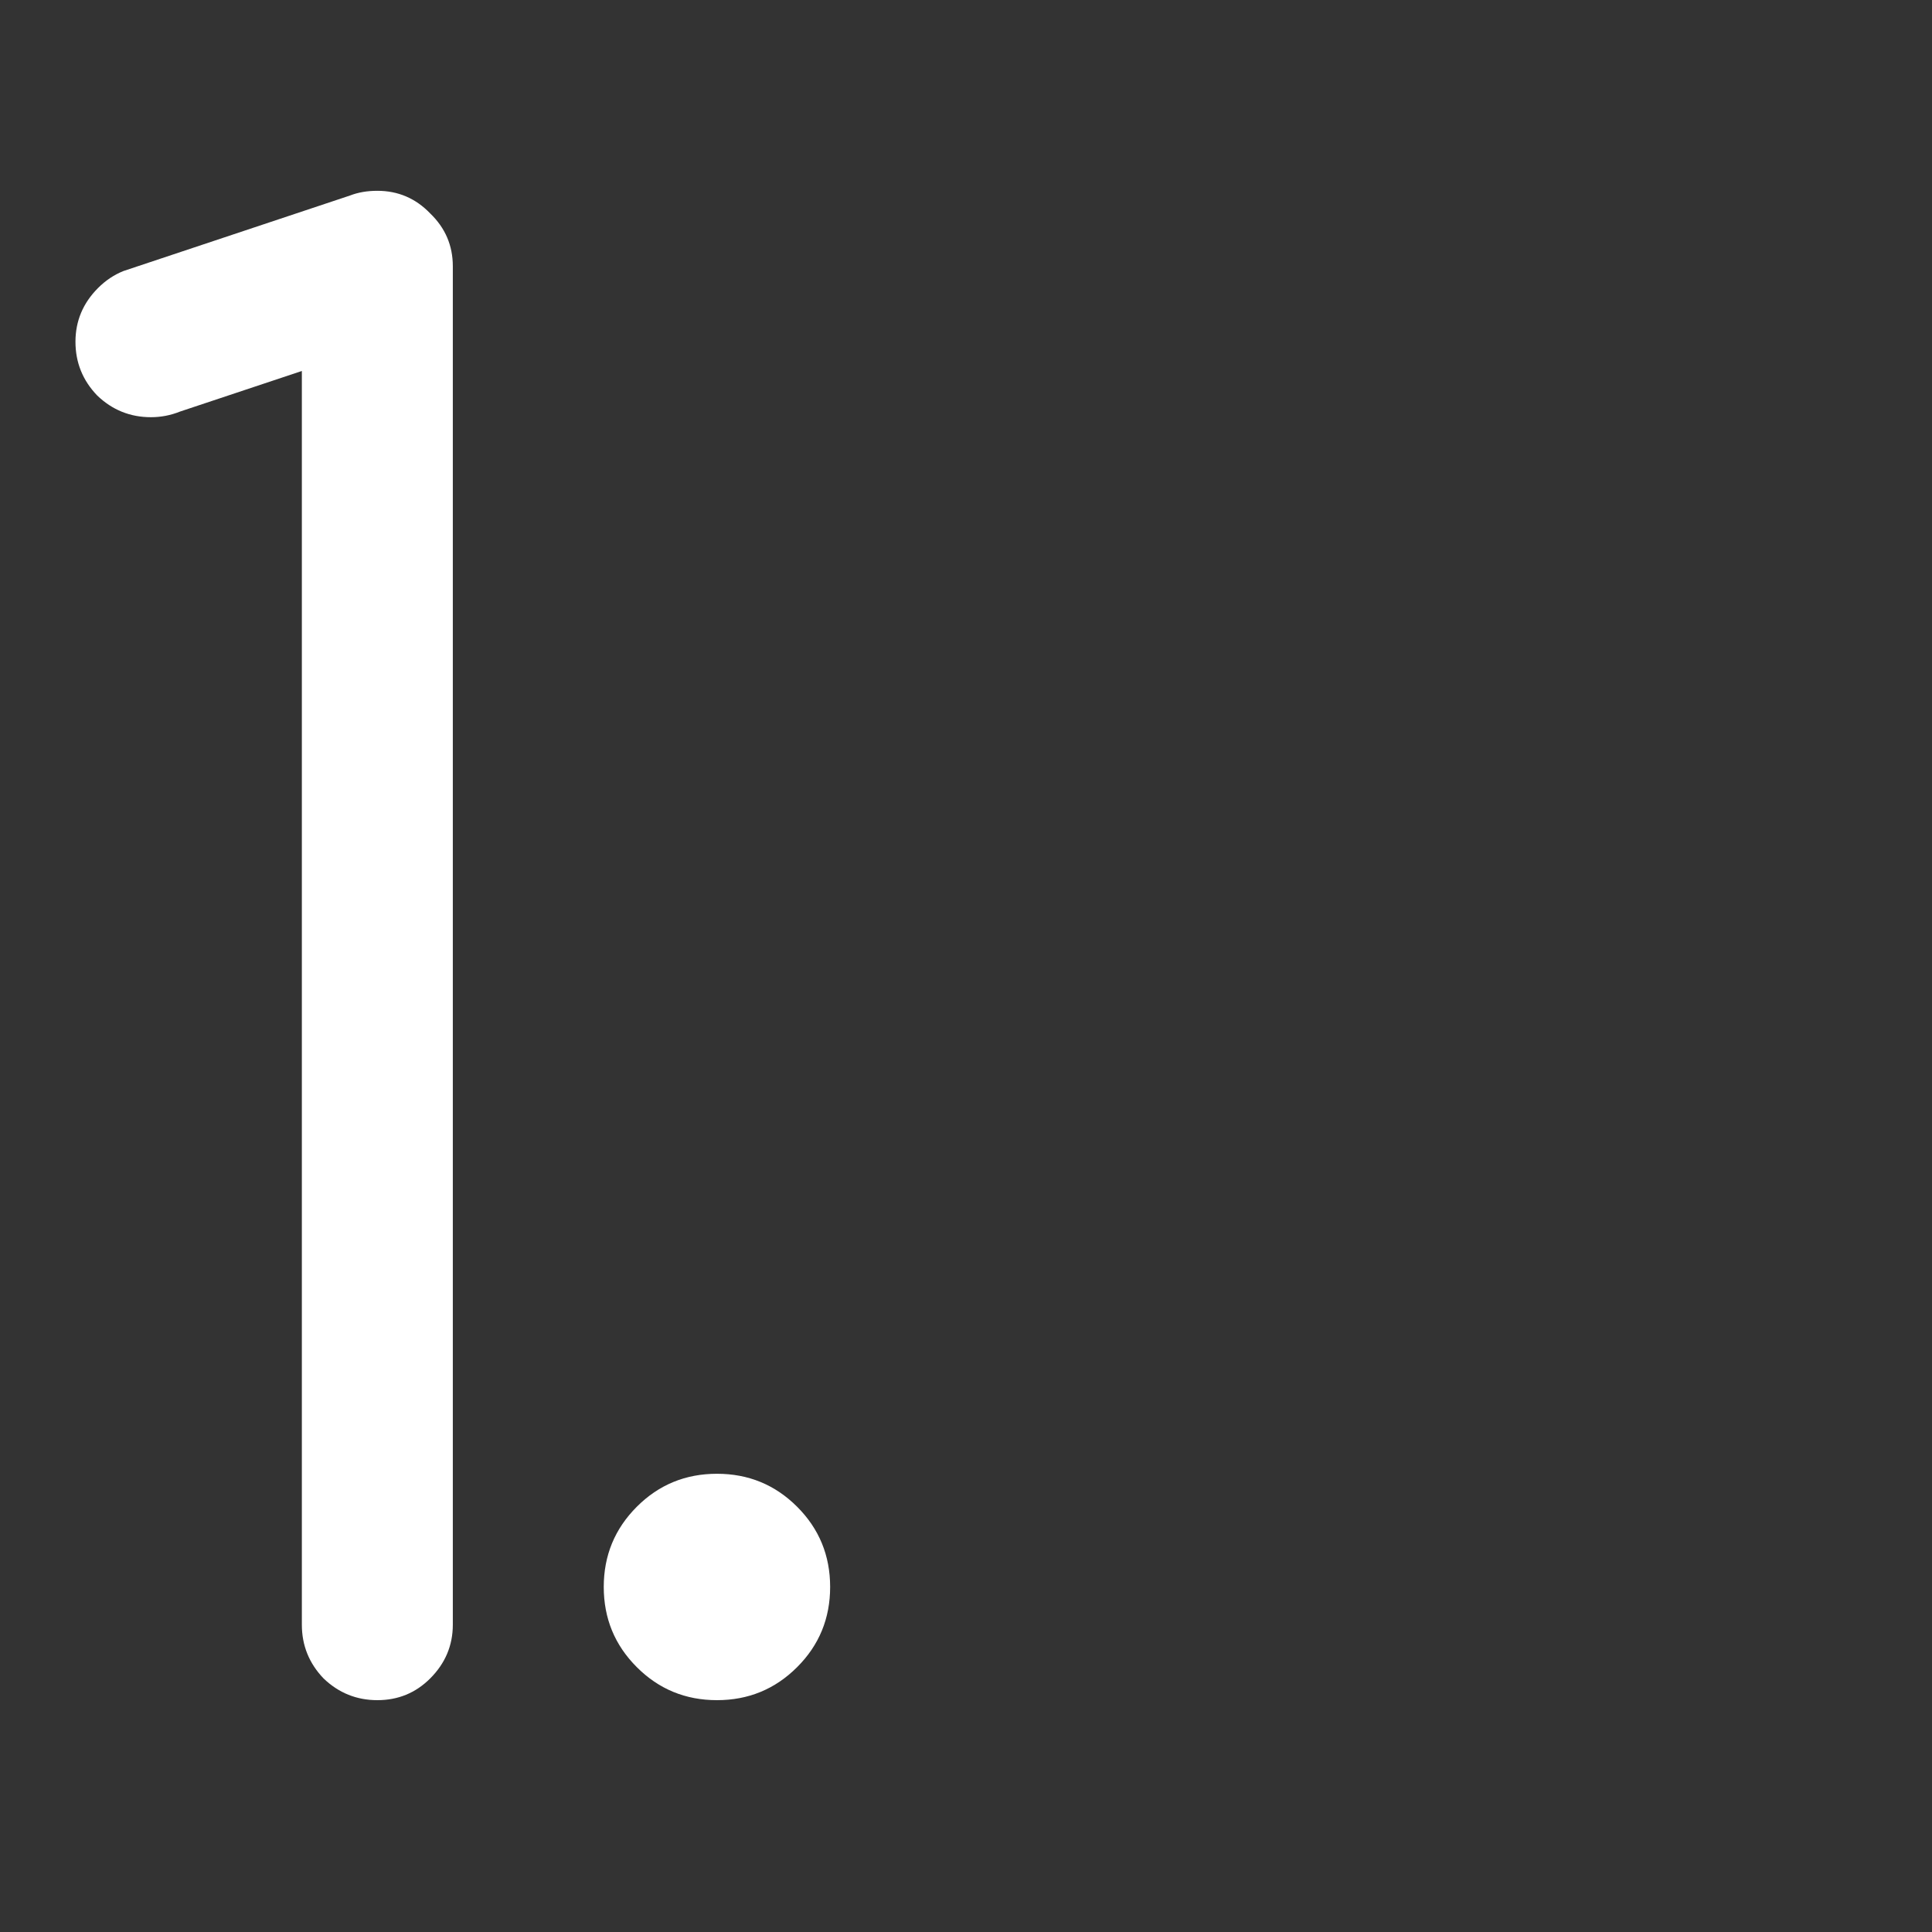 <?xml version="1.0" encoding="UTF-8"?> <svg xmlns="http://www.w3.org/2000/svg" width="50" height="50" viewBox="0 0 50 50" fill="none"><rect x="0" y="0" width="50" height="50" fill="#333333" stroke="none"/> <g clip-path="url(#clip0)"> <path d="M11.719 42.047C11.719 42.584 11.523 43.048 11.133 43.438C10.758 43.813 10.303 44 9.766 44C9.229 44 8.765 43.813 8.374 43.438C8 43.048 7.812 42.584 7.812 42.047V9.601L4.663 10.65C4.419 10.748 4.167 10.797 3.906 10.797C3.369 10.797 2.905 10.61 2.515 10.235C2.14 9.845 1.953 9.381 1.953 8.844C1.953 8.307 2.148 7.843 2.539 7.452C2.734 7.257 2.954 7.11 3.198 7.013L9.058 5.06C9.269 4.978 9.505 4.938 9.766 4.938C10.303 4.938 10.758 5.133 11.133 5.523C11.523 5.898 11.719 6.354 11.719 6.891V42.047ZM21.484 41.07C21.484 41.884 21.2 42.576 20.63 43.145C20.06 43.715 19.369 44 18.555 44C17.741 44 17.049 43.715 16.48 43.145C15.91 42.576 15.625 41.884 15.625 41.07C15.625 40.257 15.91 39.565 16.48 38.995C17.049 38.425 17.741 38.141 18.555 38.141C19.369 38.141 20.06 38.425 20.63 38.995C21.2 39.565 21.484 40.257 21.484 41.07Z" fill="white"></path> </g> <defs> <clipPath id="clip0"> <rect width="50" height="50" fill="white"></rect> </clipPath> </defs> </svg> 